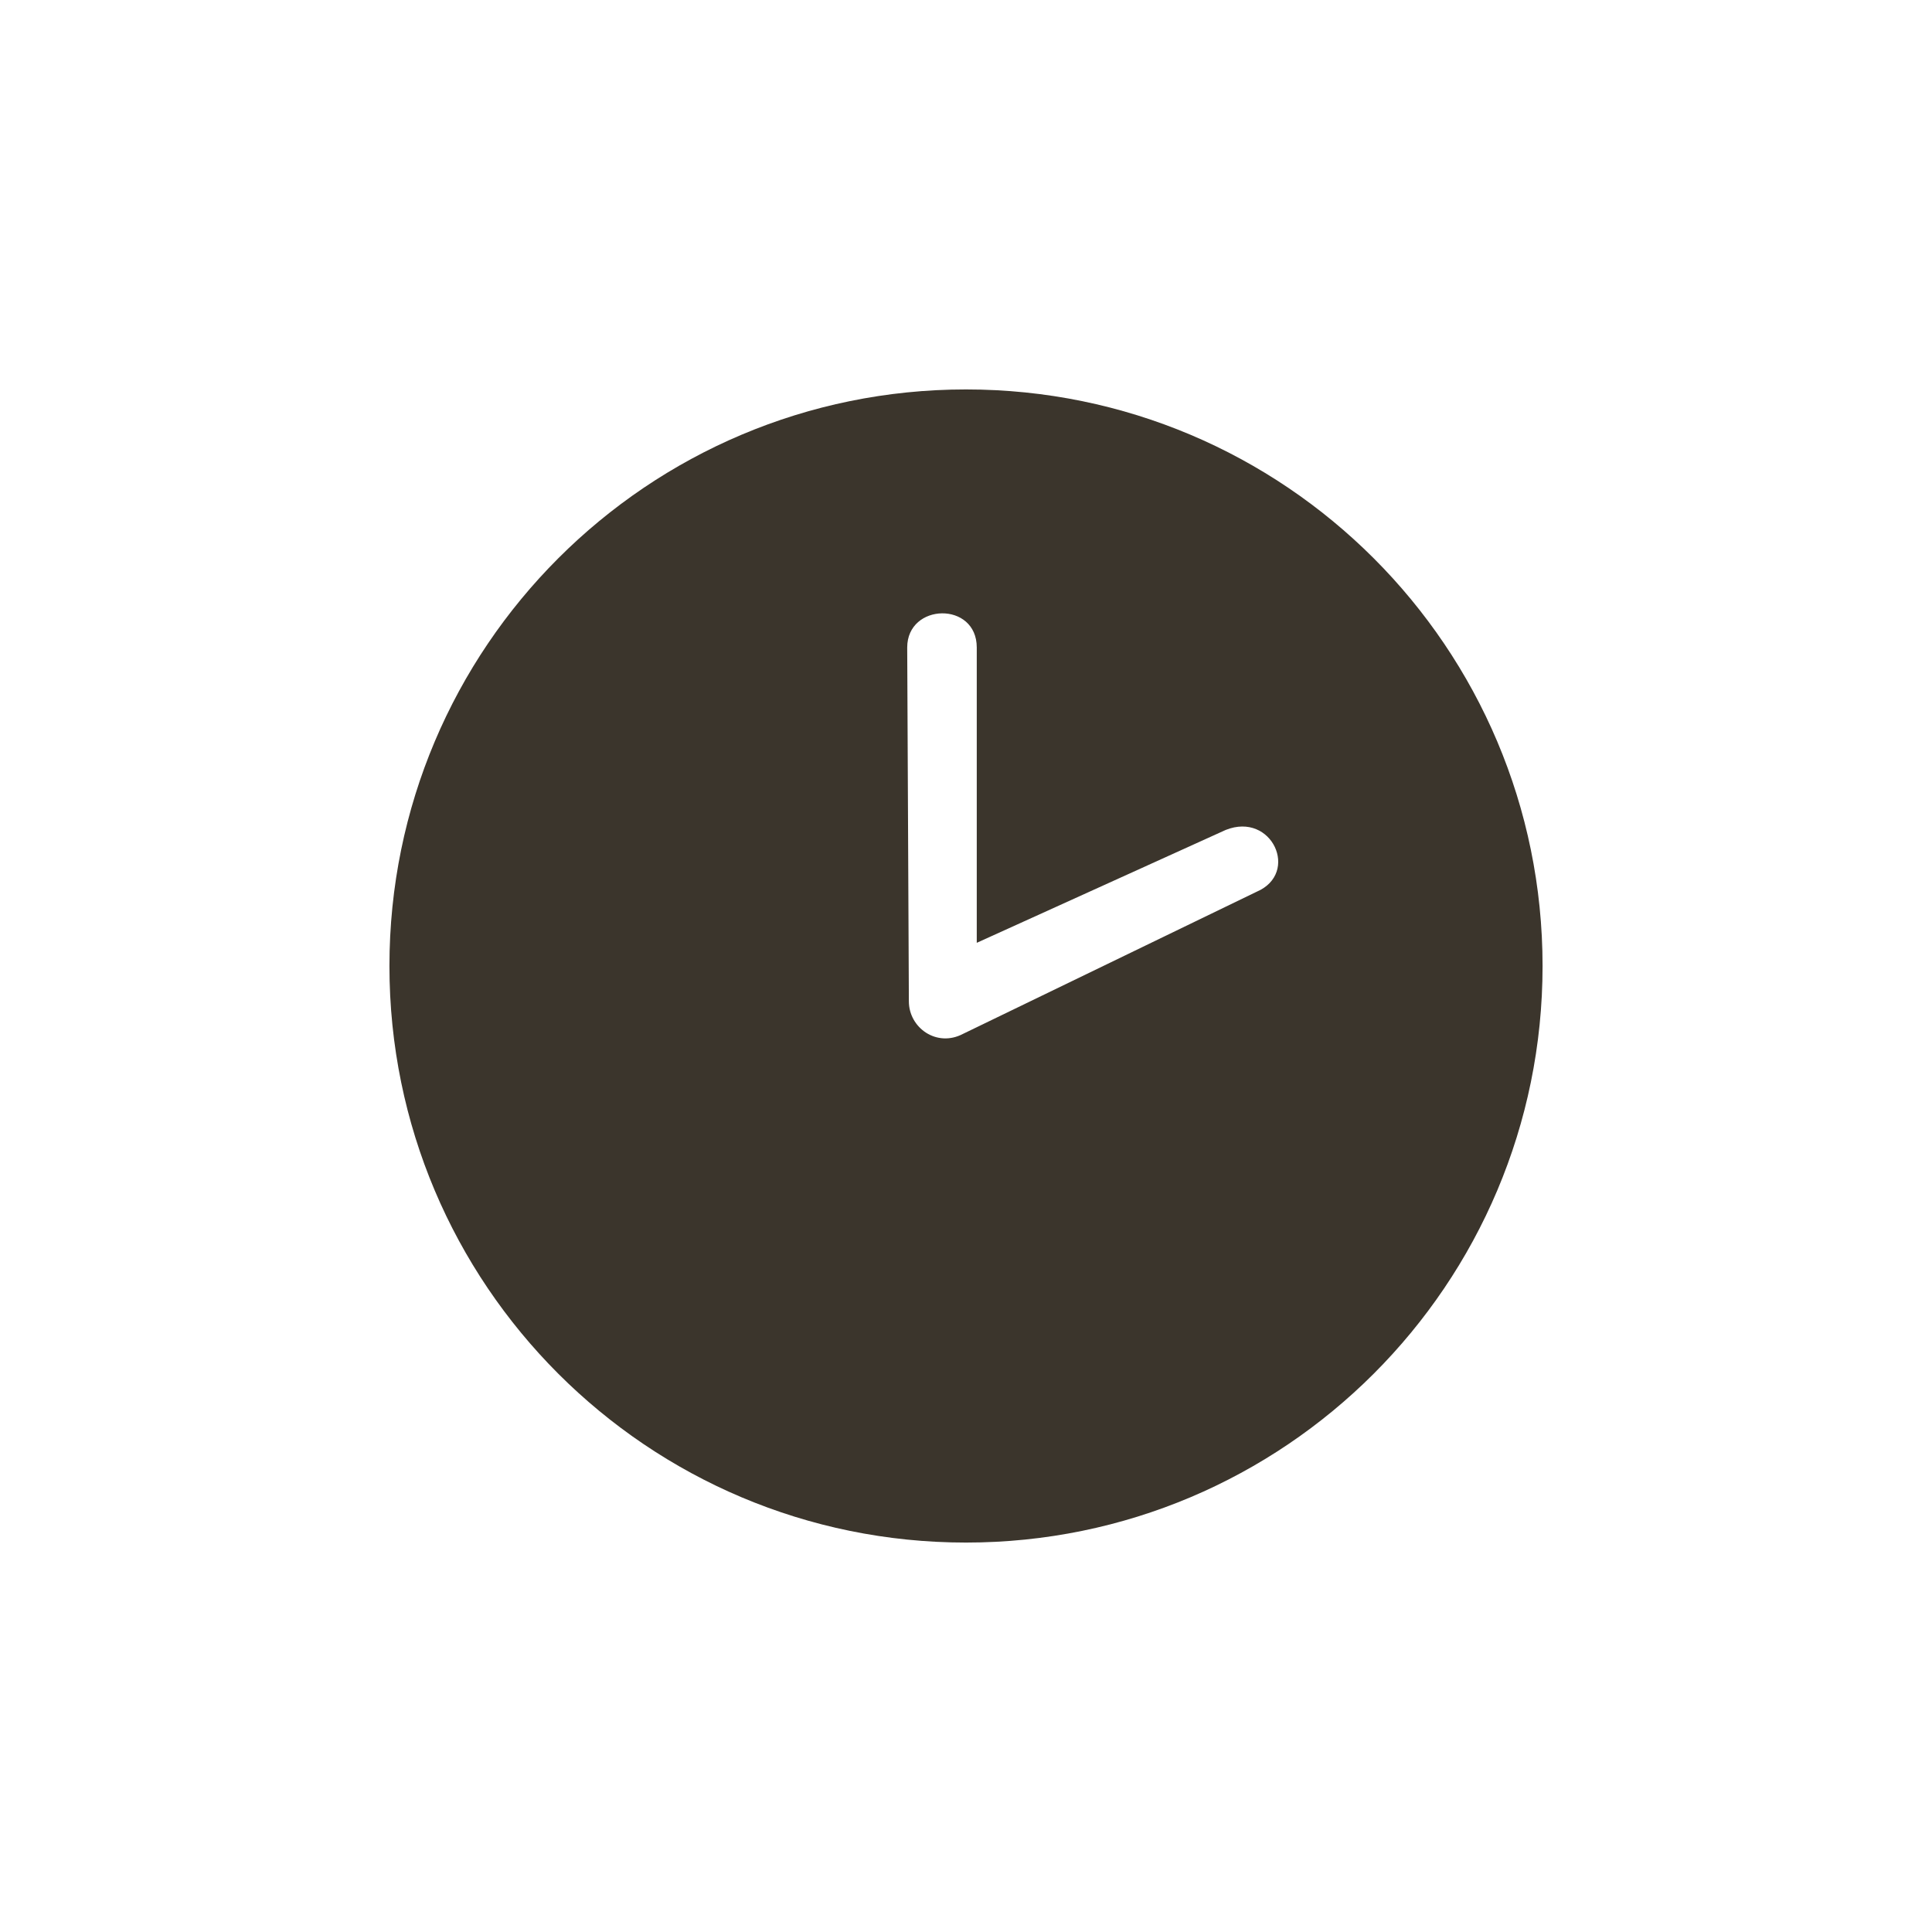 <svg xmlns="http://www.w3.org/2000/svg" viewBox="0 0 700 700" style="enable-background:new 0 0 700 700" xml:space="preserve"><path d="M350 141.1c-115.4 0-208.9 93.5-208.9 208.9S234.6 558.9 350 558.9 558.9 465.4 558.9 350 465.4 141.1 350 141.1zm105.3 182-106.4 51.5c-9.5 5-19.6-2.2-19.6-11.8l-.6-128.2c0-16.2 25.2-16.8 25.2 0v107l90.2-40.9c16.8-6.7 26.9 15.7 11.2 22.4z" style="fill:#3b352c"/></svg>
